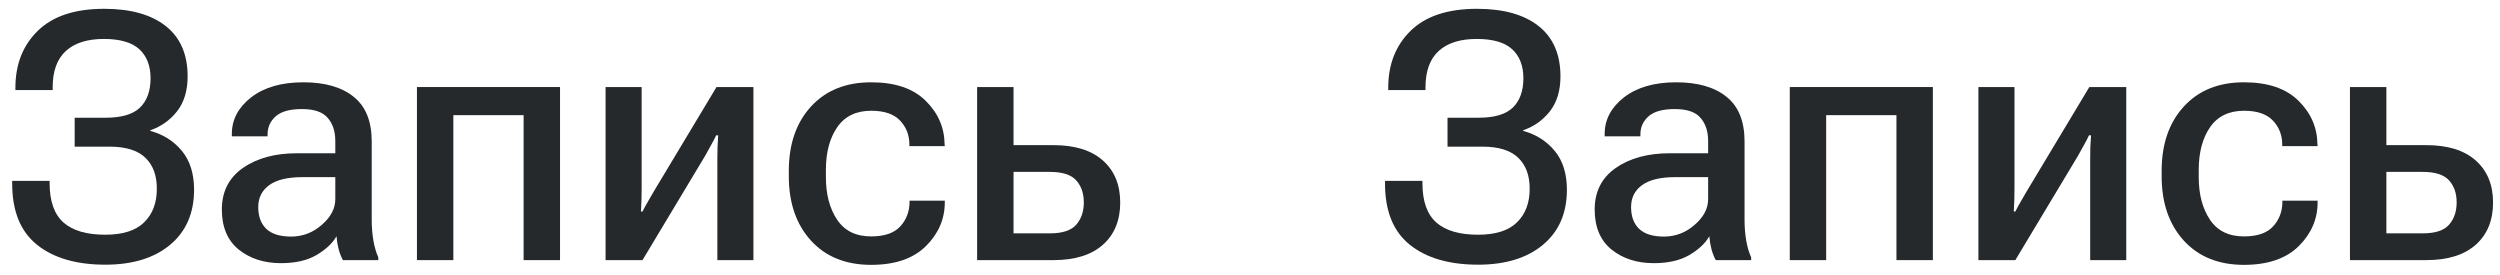 <?xml version="1.0" encoding="UTF-8"?> <svg xmlns="http://www.w3.org/2000/svg" width="173" height="19" viewBox="0 0 173 19" fill="none"><path d="M7.277 16.242C8.496 16.242 9.395 15.957 9.973 15.387C10.559 14.816 10.852 14.047 10.852 13.078C10.859 12.156 10.598 11.438 10.066 10.922C9.535 10.406 8.707 10.148 7.582 10.148H5.168V8.145H7.336C8.422 8.145 9.207 7.91 9.691 7.441C10.176 6.965 10.418 6.289 10.418 5.414C10.418 4.555 10.16 3.887 9.645 3.41C9.129 2.934 8.309 2.695 7.184 2.695C6.043 2.695 5.168 2.973 4.559 3.527C3.949 4.082 3.645 4.922 3.645 6.047V6.234H1.066V6.07C1.066 4.453 1.582 3.141 2.613 2.133C3.652 1.117 5.184 0.609 7.207 0.609C9.043 0.609 10.465 1.008 11.473 1.805C12.48 2.602 12.984 3.762 12.984 5.285C12.984 6.277 12.738 7.086 12.246 7.711C11.754 8.328 11.141 8.762 10.406 9.012V9.059C11.297 9.301 12.023 9.762 12.586 10.441C13.148 11.121 13.43 12.016 13.43 13.125C13.43 14.75 12.875 16.023 11.766 16.945C10.664 17.859 9.172 18.316 7.289 18.316C5.281 18.316 3.703 17.855 2.555 16.934C1.414 16.012 0.844 14.605 0.844 12.715V12.516H3.434V12.691C3.434 13.926 3.754 14.828 4.395 15.398C5.035 15.961 5.996 16.242 7.277 16.242Z" fill="#25292C"></path><path d="M15.352 14.496C15.352 13.262 15.836 12.305 16.805 11.625C17.781 10.945 19.031 10.605 20.555 10.605H23.203V9.762C23.203 9.09 23.027 8.555 22.676 8.156C22.332 7.75 21.738 7.547 20.895 7.547C20.059 7.547 19.453 7.715 19.078 8.051C18.703 8.387 18.516 8.801 18.516 9.293V9.434H16.043V9.27C16.043 8.277 16.488 7.434 17.379 6.738C18.277 6.043 19.48 5.695 20.988 5.695C22.488 5.695 23.652 6.031 24.48 6.703C25.309 7.367 25.723 8.395 25.723 9.785V15.223C25.723 15.723 25.762 16.199 25.84 16.652C25.918 17.098 26.031 17.484 26.18 17.812V18H23.73C23.621 17.805 23.523 17.559 23.438 17.262C23.359 16.957 23.309 16.652 23.285 16.348C23.012 16.832 22.551 17.266 21.902 17.648C21.262 18.023 20.441 18.211 19.441 18.211C18.277 18.211 17.305 17.898 16.523 17.273C15.742 16.641 15.352 15.715 15.352 14.496ZM17.871 14.332C17.871 14.973 18.055 15.473 18.422 15.832C18.797 16.191 19.371 16.371 20.145 16.371C20.941 16.371 21.648 16.102 22.266 15.562C22.891 15.023 23.203 14.43 23.203 13.781V12.258H20.93C19.906 12.258 19.141 12.441 18.633 12.809C18.125 13.176 17.871 13.684 17.871 14.332Z" fill="#25292C"></path><path d="M28.852 6.023H38.754V18H36.234V7.969H31.371V18H28.852V6.023Z" fill="#25292C"></path><path d="M41.906 18V6.023H44.402V13.043C44.402 13.293 44.398 13.559 44.391 13.84C44.383 14.121 44.371 14.387 44.355 14.637H44.461C44.57 14.418 44.688 14.203 44.812 13.992C44.938 13.773 45.082 13.523 45.246 13.242L49.582 6.023H52.137V18H49.641V10.969C49.641 10.719 49.645 10.453 49.652 10.172C49.668 9.883 49.684 9.613 49.699 9.363H49.559C49.457 9.582 49.344 9.801 49.219 10.02C49.102 10.238 48.961 10.492 48.797 10.781L44.461 18H41.906Z" fill="#25292C"></path><path d="M54.586 12.199V11.824C54.586 9.973 55.098 8.488 56.121 7.371C57.145 6.254 58.531 5.695 60.281 5.695C61.938 5.695 63.195 6.121 64.055 6.973C64.914 7.816 65.352 8.82 65.367 9.984L65.379 10.113H62.93V10.008C62.93 9.352 62.715 8.797 62.285 8.344C61.855 7.891 61.191 7.664 60.293 7.664C59.246 7.664 58.461 8.043 57.938 8.801C57.414 9.559 57.152 10.543 57.152 11.754V12.258C57.152 13.445 57.41 14.426 57.926 15.199C58.441 15.973 59.227 16.359 60.281 16.359C61.203 16.359 61.875 16.129 62.297 15.668C62.719 15.207 62.934 14.648 62.941 13.992V13.887H65.379V14.004C65.379 15.16 64.941 16.172 64.066 17.039C63.191 17.898 61.93 18.328 60.281 18.328C58.531 18.328 57.145 17.77 56.121 16.652C55.098 15.527 54.586 14.043 54.586 12.199Z" fill="#25292C"></path><path d="M70.137 6.023V10.043H72.891C74.383 10.043 75.527 10.398 76.324 11.109C77.121 11.82 77.519 12.789 77.519 14.016C77.519 15.25 77.121 16.223 76.324 16.934C75.527 17.645 74.383 18 72.891 18H67.617V6.023H70.137ZM72.656 11.895H70.137V16.148H72.656C73.516 16.148 74.121 15.949 74.473 15.551C74.824 15.152 75 14.637 75 14.004C75 13.379 74.824 12.871 74.473 12.48C74.121 12.09 73.516 11.895 72.656 11.895Z" fill="#25292C"></path><path d="M102.277 16.242C103.496 16.242 104.395 15.957 104.973 15.387C105.559 14.816 105.852 14.047 105.852 13.078C105.859 12.156 105.598 11.438 105.066 10.922C104.535 10.406 103.707 10.148 102.582 10.148H100.168V8.145H102.336C103.422 8.145 104.207 7.91 104.691 7.441C105.176 6.965 105.418 6.289 105.418 5.414C105.418 4.555 105.16 3.887 104.645 3.41C104.129 2.934 103.309 2.695 102.184 2.695C101.043 2.695 100.168 2.973 99.559 3.527C98.949 4.082 98.644 4.922 98.644 6.047V6.234H96.066V6.07C96.066 4.453 96.582 3.141 97.613 2.133C98.652 1.117 100.184 0.609 102.207 0.609C104.043 0.609 105.465 1.008 106.473 1.805C107.48 2.602 107.984 3.762 107.984 5.285C107.984 6.277 107.738 7.086 107.246 7.711C106.754 8.328 106.141 8.762 105.406 9.012V9.059C106.297 9.301 107.023 9.762 107.586 10.441C108.148 11.121 108.43 12.016 108.43 13.125C108.43 14.75 107.875 16.023 106.766 16.945C105.664 17.859 104.172 18.316 102.289 18.316C100.281 18.316 98.703 17.855 97.555 16.934C96.414 16.012 95.844 14.605 95.844 12.715V12.516H98.434V12.691C98.434 13.926 98.754 14.828 99.394 15.398C100.035 15.961 100.996 16.242 102.277 16.242Z" fill="#25292C"></path><path d="M110.352 14.496C110.352 13.262 110.836 12.305 111.805 11.625C112.781 10.945 114.031 10.605 115.555 10.605H118.203V9.762C118.203 9.09 118.027 8.555 117.676 8.156C117.332 7.75 116.738 7.547 115.895 7.547C115.059 7.547 114.453 7.715 114.078 8.051C113.703 8.387 113.516 8.801 113.516 9.293V9.434H111.043V9.27C111.043 8.277 111.488 7.434 112.379 6.738C113.277 6.043 114.48 5.695 115.988 5.695C117.488 5.695 118.652 6.031 119.48 6.703C120.309 7.367 120.723 8.395 120.723 9.785V15.223C120.723 15.723 120.762 16.199 120.84 16.652C120.918 17.098 121.031 17.484 121.18 17.812V18H118.73C118.621 17.805 118.523 17.559 118.438 17.262C118.359 16.957 118.309 16.652 118.285 16.348C118.012 16.832 117.551 17.266 116.902 17.648C116.262 18.023 115.441 18.211 114.441 18.211C113.277 18.211 112.305 17.898 111.523 17.273C110.742 16.641 110.352 15.715 110.352 14.496ZM112.871 14.332C112.871 14.973 113.055 15.473 113.422 15.832C113.797 16.191 114.371 16.371 115.145 16.371C115.941 16.371 116.648 16.102 117.266 15.562C117.891 15.023 118.203 14.43 118.203 13.781V12.258H115.93C114.906 12.258 114.141 12.441 113.633 12.809C113.125 13.176 112.871 13.684 112.871 14.332Z" fill="#25292C"></path><path d="M123.852 6.023H133.754V18H131.234V7.969H126.371V18H123.852V6.023Z" fill="#25292C"></path><path d="M136.906 18V6.023H139.402V13.043C139.402 13.293 139.398 13.559 139.391 13.84C139.383 14.121 139.371 14.387 139.355 14.637H139.461C139.57 14.418 139.688 14.203 139.812 13.992C139.938 13.773 140.082 13.523 140.246 13.242L144.582 6.023H147.137V18H144.641V10.969C144.641 10.719 144.645 10.453 144.652 10.172C144.668 9.883 144.684 9.613 144.699 9.363H144.559C144.457 9.582 144.344 9.801 144.219 10.02C144.102 10.238 143.961 10.492 143.797 10.781L139.461 18H136.906Z" fill="#25292C"></path><path d="M149.586 12.199V11.824C149.586 9.973 150.098 8.488 151.121 7.371C152.145 6.254 153.531 5.695 155.281 5.695C156.938 5.695 158.195 6.121 159.055 6.973C159.914 7.816 160.352 8.82 160.367 9.984L160.379 10.113H157.93V10.008C157.93 9.352 157.715 8.797 157.285 8.344C156.855 7.891 156.191 7.664 155.293 7.664C154.246 7.664 153.461 8.043 152.938 8.801C152.414 9.559 152.152 10.543 152.152 11.754V12.258C152.152 13.445 152.41 14.426 152.926 15.199C153.441 15.973 154.227 16.359 155.281 16.359C156.203 16.359 156.875 16.129 157.297 15.668C157.719 15.207 157.934 14.648 157.941 13.992V13.887H160.379V14.004C160.379 15.16 159.941 16.172 159.066 17.039C158.191 17.898 156.93 18.328 155.281 18.328C153.531 18.328 152.145 17.77 151.121 16.652C150.098 15.527 149.586 14.043 149.586 12.199Z" fill="#25292C"></path><path d="M165.137 6.023V10.043H167.891C169.383 10.043 170.527 10.398 171.324 11.109C172.121 11.82 172.52 12.789 172.52 14.016C172.52 15.25 172.121 16.223 171.324 16.934C170.527 17.645 169.383 18 167.891 18H162.617V6.023H165.137ZM167.656 11.895H165.137V16.148H167.656C168.516 16.148 169.121 15.949 169.473 15.551C169.824 15.152 170 14.637 170 14.004C170 13.379 169.824 12.871 169.473 12.48C169.121 12.09 168.516 11.895 167.656 11.895Z" fill="#25292C"></path></svg> 
